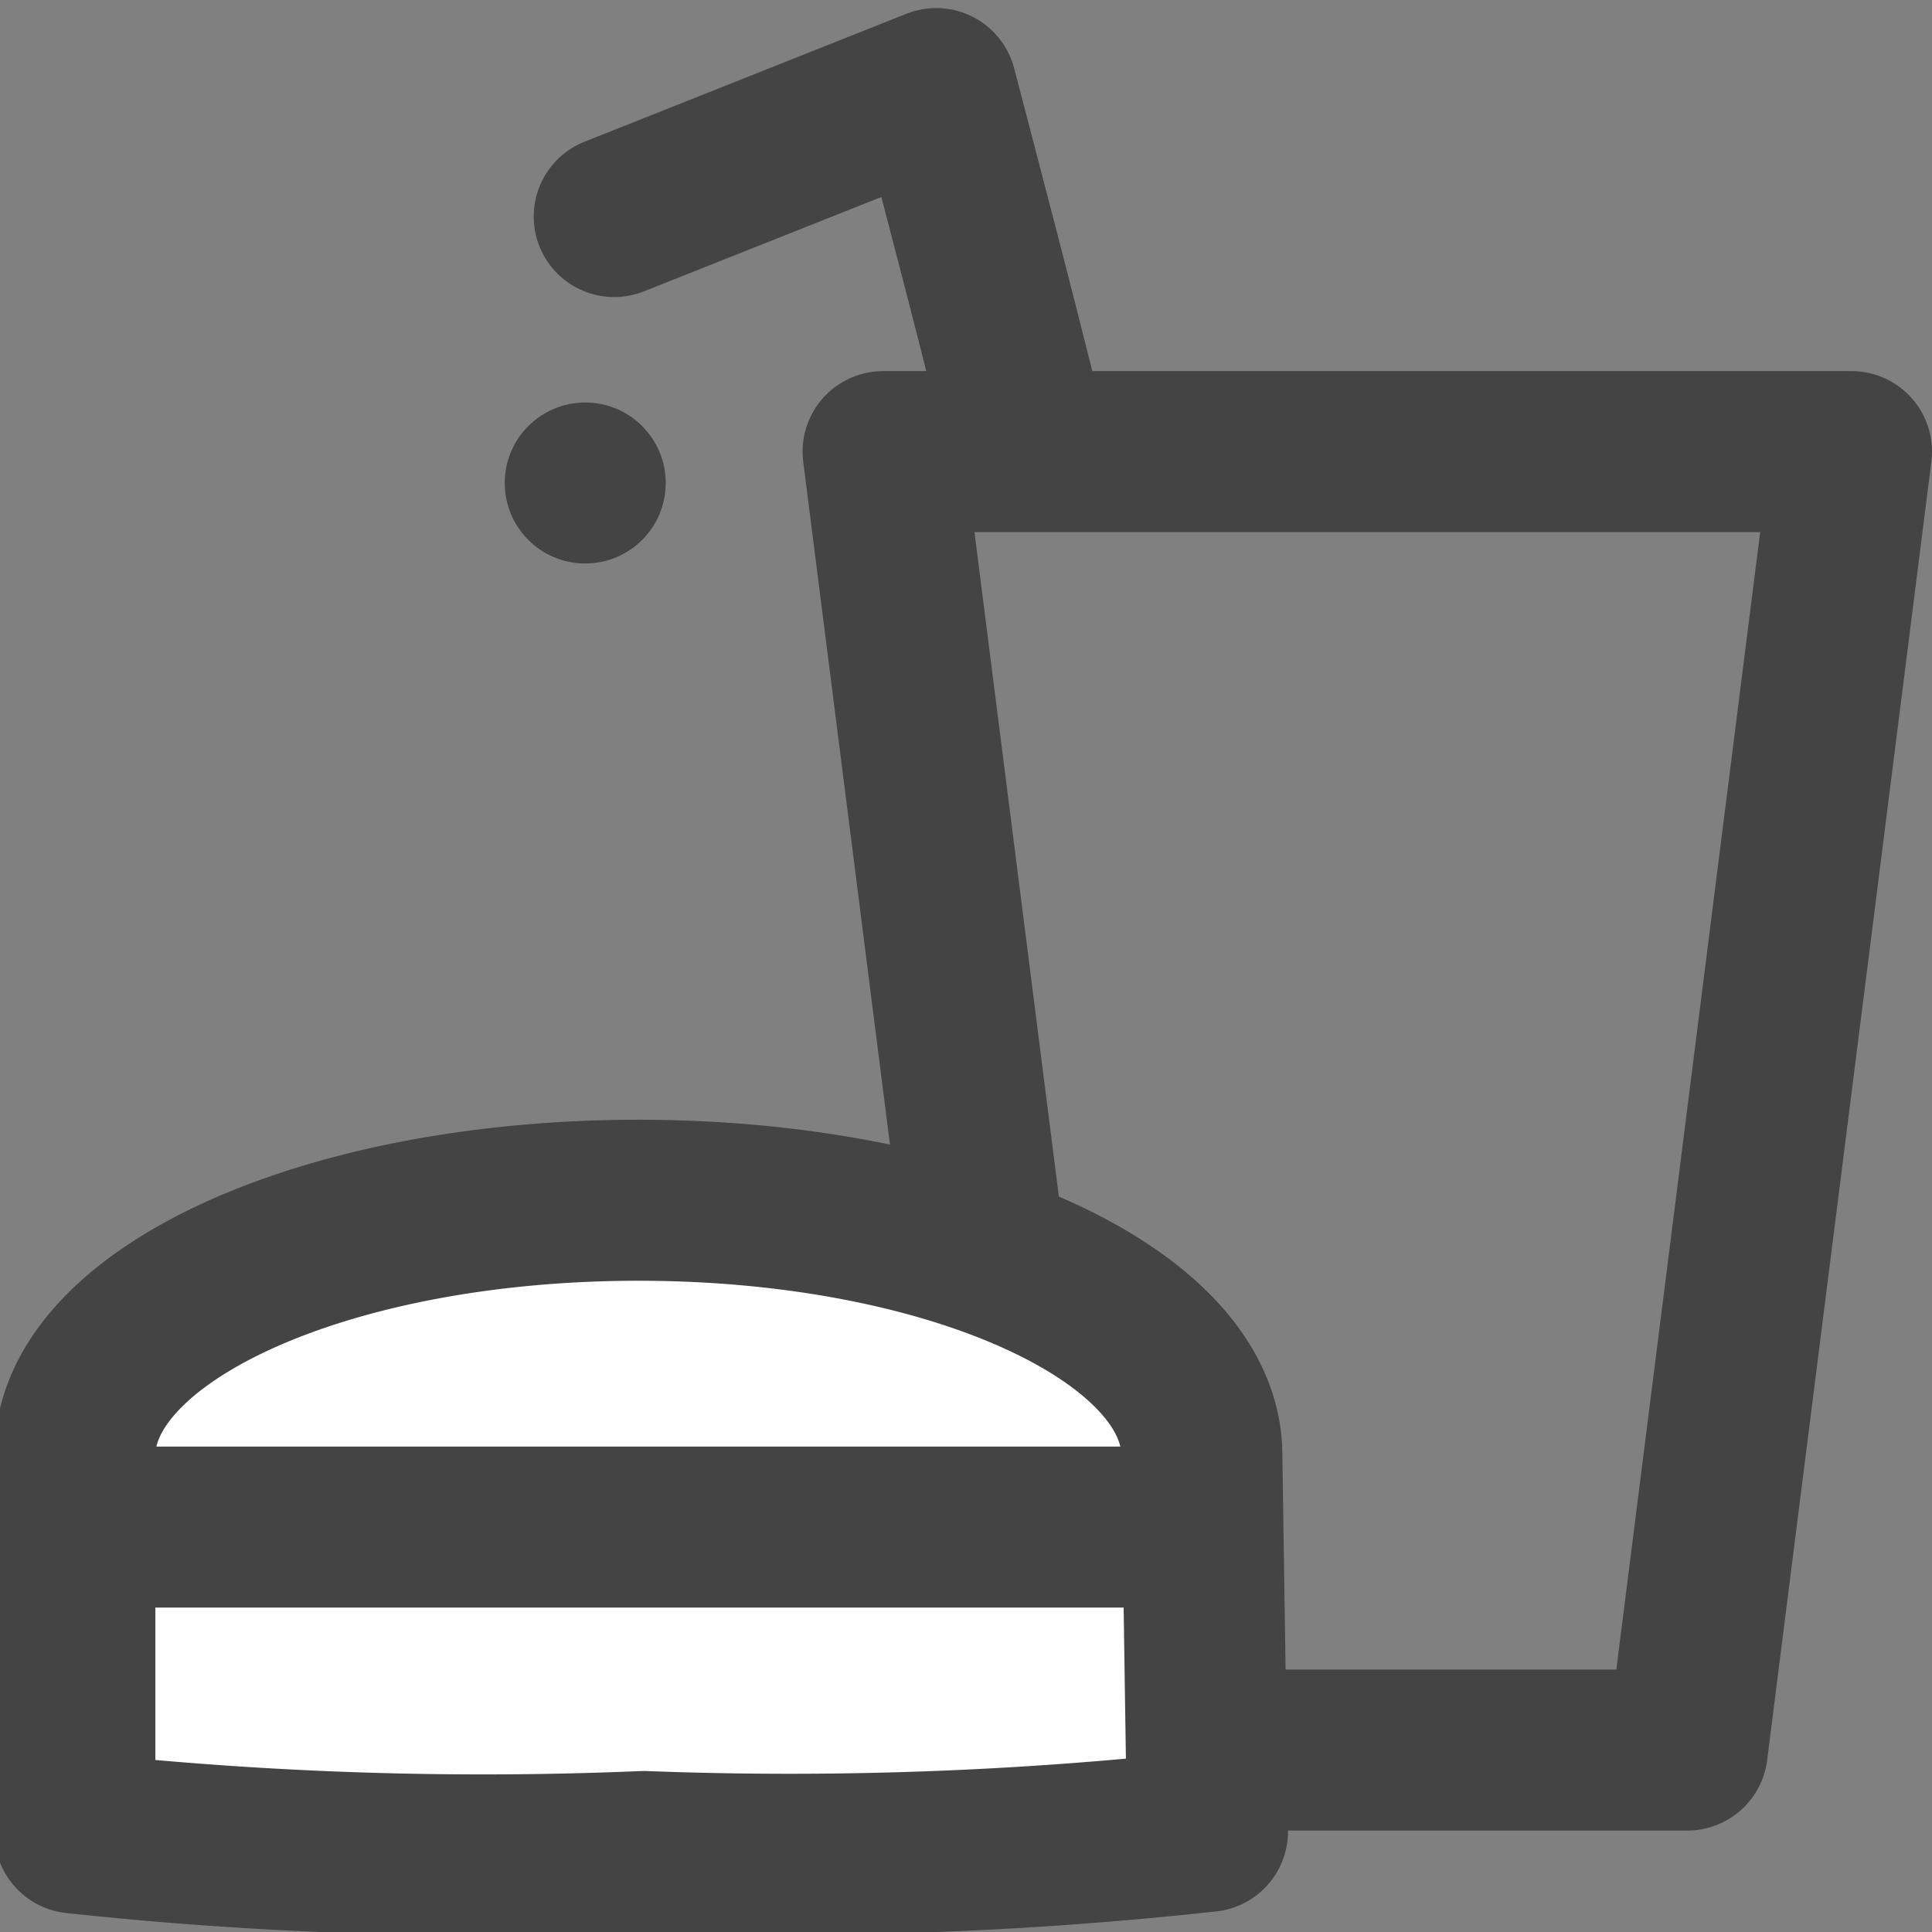 <svg id="Layer_1" data-name="Layer 1" xmlns="http://www.w3.org/2000/svg" viewBox="0 0 24 24"><rect x="0" y="0" width="24" height="24" fill="#808080" stroke="none"/><defs><style>.cls-1{fill:none;}.cls-1,.cls-2{stroke:#444;stroke-linecap:round;stroke-linejoin:round;stroke-width:2px;}.cls-2{fill:#fff;}.cls-3{fill:#444;}</style></defs><polygon class="cls-1" points="10.97 5.61 23 5.61 20.96 21.74 13.02 21.74 11.84 12.46 10.97 5.61"/><path class="cls-2" d="M14.93,18.08c0-1.75-3.12-3.17-7-3.17s-7,1.42-7,3.17v4.69A47.3,47.3,0,0,0,8,23a47.48,47.48,0,0,0,7-.25Z"/><line class="cls-2" x1="1" y1="18.97" x2="14.89" y2="18.97"/><circle class="cls-3" cx="7.27" cy="6" r="1"/><path class="cls-1" d="M12.75,5.52c0-.17-1.12-4.42-1.12-4.42l-4,1.59"/></svg>